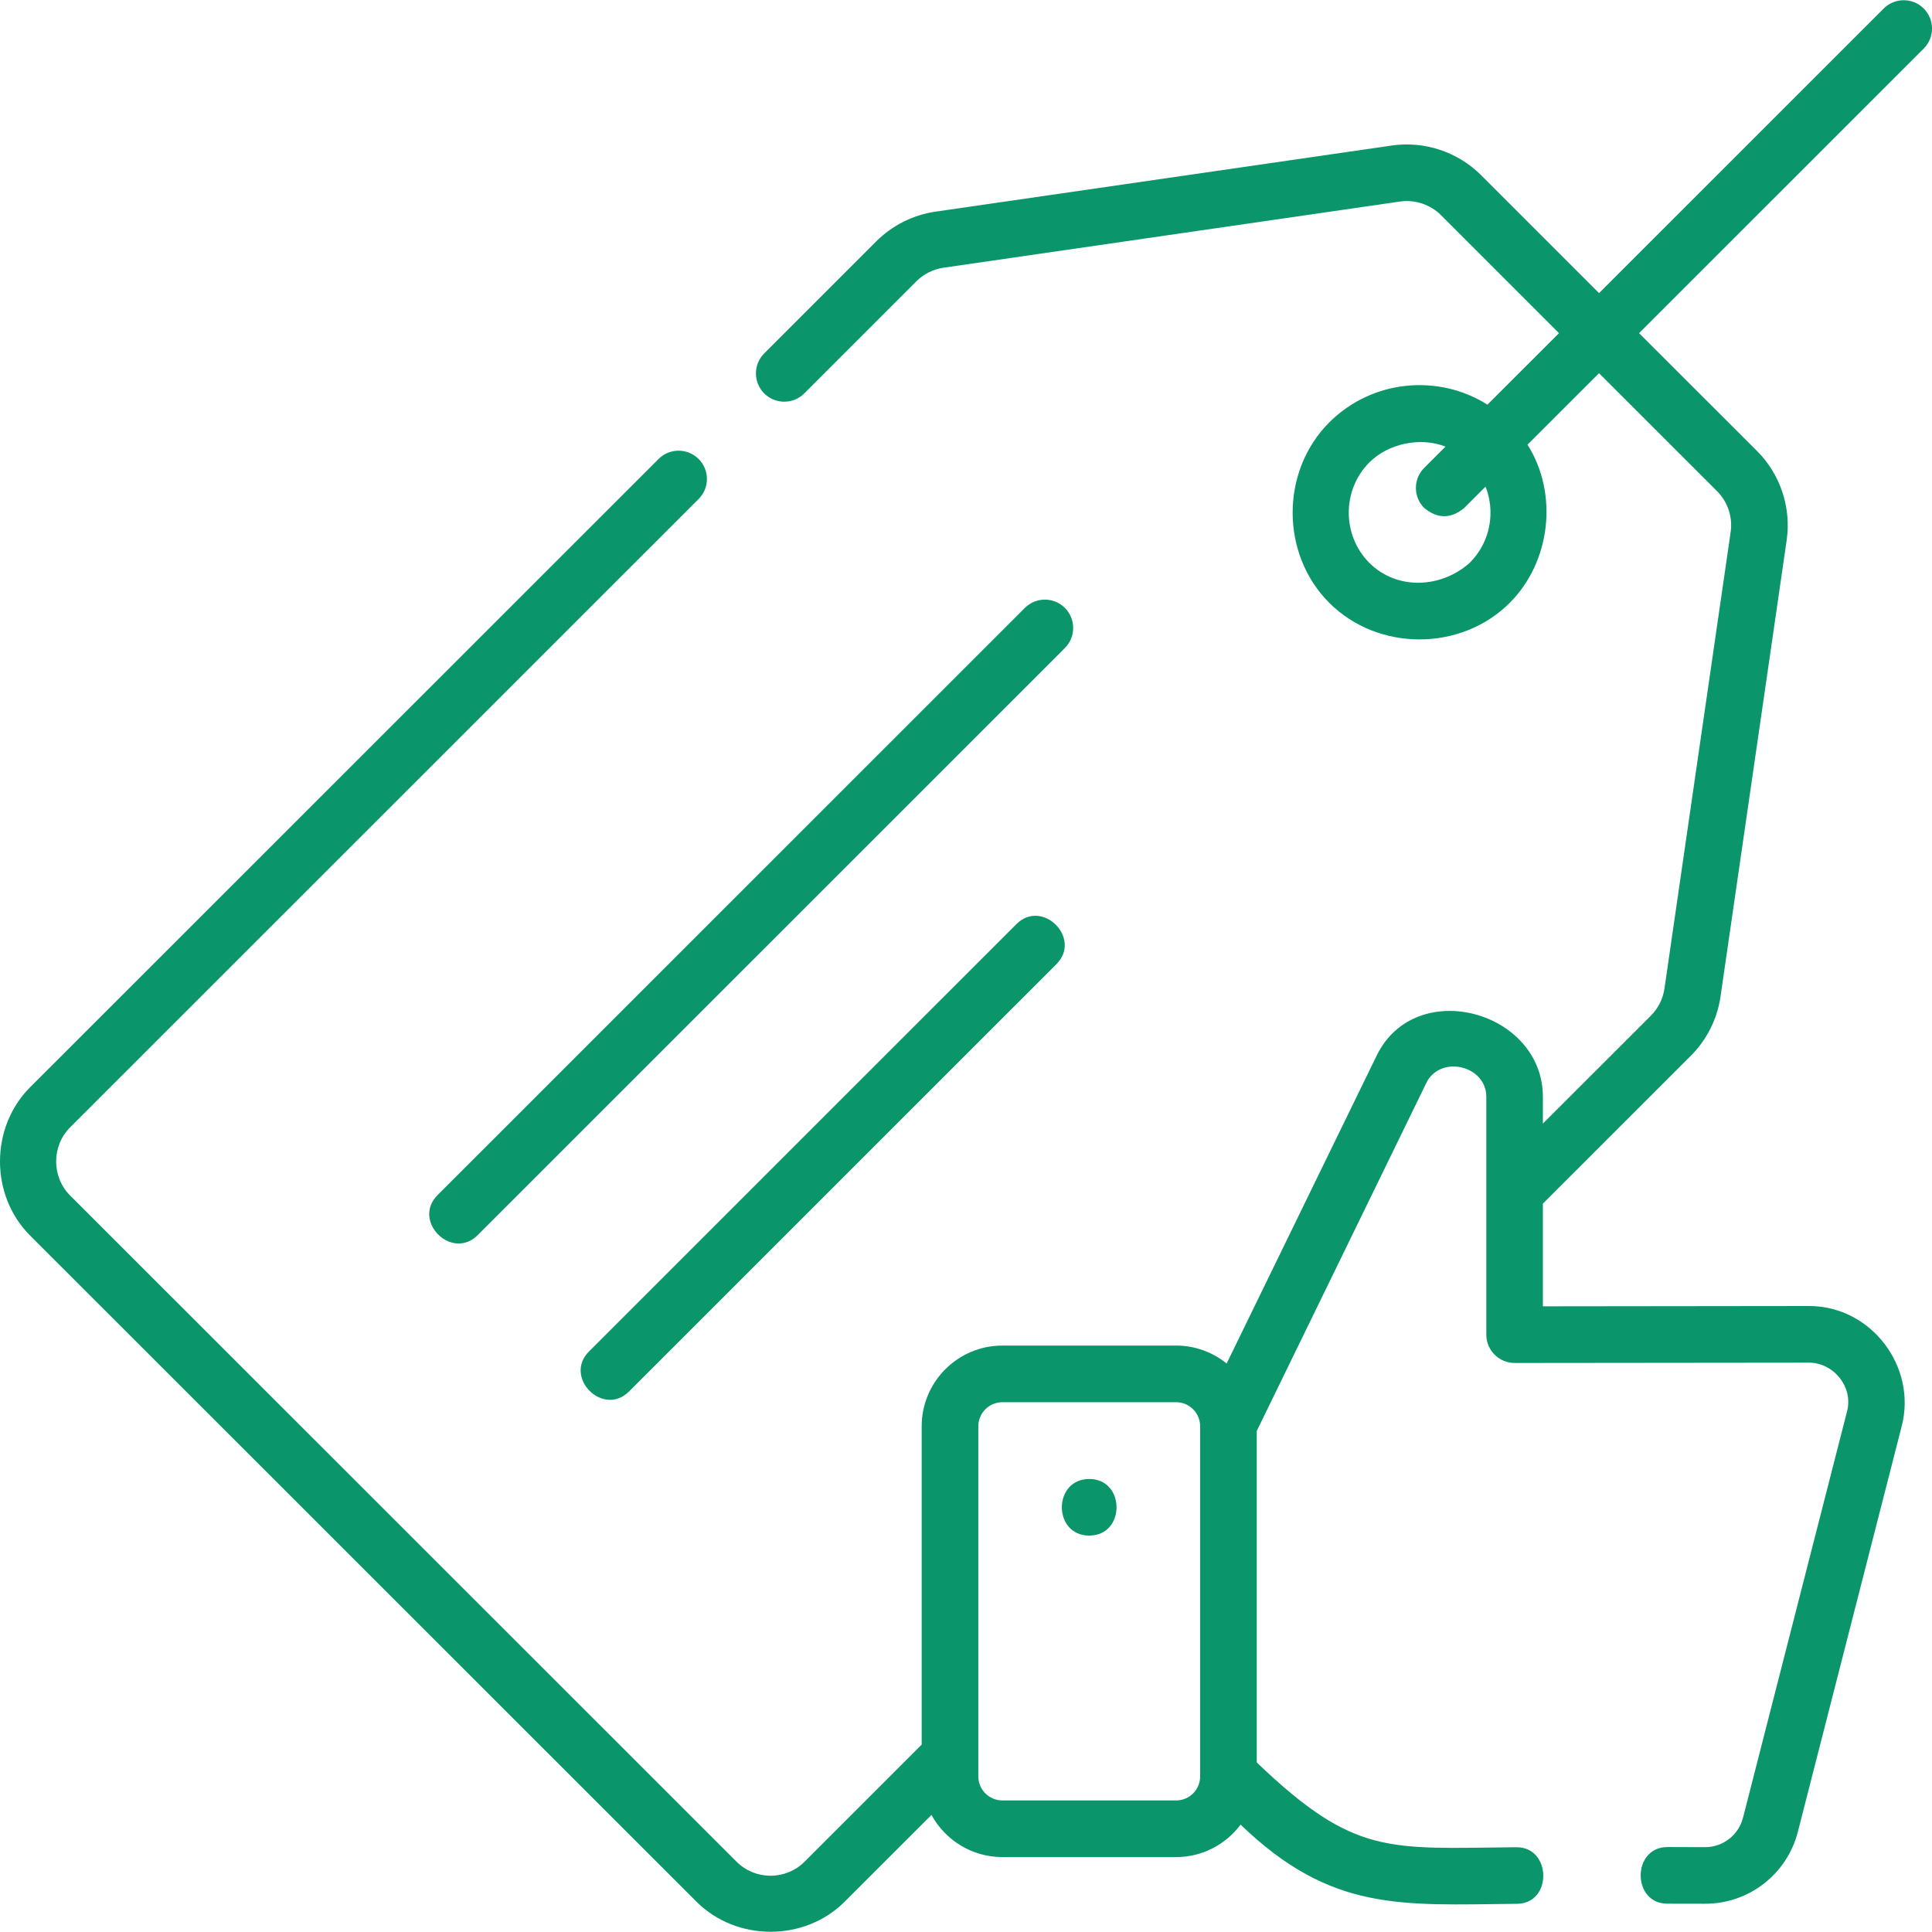 <svg width="32" height="32" viewBox="0 0 32 32" fill="none" xmlns="http://www.w3.org/2000/svg">
<g clip-path="url(#clip0_1209_362)">
<path d="M18.041 24.497C17.437 24.497 17.436 25.434 18.041 25.434C18.644 25.434 18.645 24.497 18.041 24.497Z" fill="#0A956A"/>
<path d="M31.863 0.141C31.68 -0.042 31.383 -0.042 31.2 0.141L26.485 4.855L24.531 2.901C24.146 2.516 23.594 2.332 23.055 2.41L15.493 3.506C15.126 3.559 14.778 3.733 14.515 3.996L12.658 5.853C12.475 6.036 12.475 6.333 12.658 6.516C12.841 6.699 13.138 6.699 13.321 6.516L15.178 4.659C15.299 4.538 15.459 4.458 15.628 4.434L23.189 3.338C23.437 3.303 23.691 3.387 23.868 3.564L25.822 5.518L24.637 6.702C23.821 6.189 22.727 6.287 22.017 6.996C21.209 7.804 21.207 9.175 22.017 9.985C22.824 10.792 24.197 10.793 25.006 9.985C25.685 9.306 25.815 8.179 25.3 7.365L26.485 6.181L28.44 8.135C28.617 8.312 28.701 8.565 28.665 8.813L27.569 16.372C27.545 16.541 27.465 16.701 27.344 16.822L25.555 18.61V18.167C25.555 16.746 23.45 16.165 22.804 17.48L20.317 22.584C20.088 22.399 19.797 22.287 19.481 22.287H16.602C15.866 22.287 15.266 22.886 15.266 23.623V28.896L13.327 30.835C13.016 31.146 12.51 31.146 12.199 30.835L1.161 19.801C0.853 19.493 0.853 18.98 1.161 18.673L11.571 8.265C11.755 8.082 11.755 7.785 11.571 7.602C11.388 7.419 11.091 7.419 10.908 7.602L0.498 18.009C-0.165 18.673 -0.167 19.799 0.498 20.464L11.536 31.498C12.198 32.161 13.326 32.163 13.99 31.498L15.428 30.061C15.655 30.476 16.096 30.759 16.602 30.759H19.481C19.917 30.759 20.304 30.547 20.548 30.222C22.055 31.671 23.201 31.552 25.123 31.533C25.715 31.532 25.701 30.596 25.122 30.596C22.996 30.614 22.444 30.75 20.816 29.192V23.701L23.64 17.905C23.895 17.474 24.618 17.66 24.618 18.167V22.106C24.618 22.365 24.828 22.575 25.087 22.575C26.713 22.575 28.339 22.57 29.966 22.57C30.36 22.57 30.7 22.962 30.593 23.377L28.873 30.095L28.869 30.108C28.796 30.396 28.536 30.596 28.239 30.595C28.038 30.594 27.83 30.594 27.618 30.593C27.028 30.593 27.027 31.53 27.616 31.531C27.828 31.531 28.035 31.532 28.236 31.532C28.963 31.535 29.598 31.045 29.778 30.341L31.496 23.631C31.758 22.643 30.996 21.632 29.966 21.632C28.495 21.632 27.025 21.637 25.555 21.637V19.936L28.007 17.485C28.27 17.222 28.444 16.875 28.497 16.507L29.593 8.947C29.671 8.408 29.488 7.856 29.103 7.471L27.148 5.518L31.863 0.804C32.046 0.621 32.046 0.325 31.863 0.141ZM24.687 8.491C24.687 8.805 24.565 9.1 24.343 9.322C23.877 9.74 23.142 9.784 22.68 9.322C22.226 8.868 22.227 8.113 22.68 7.66C22.997 7.343 23.525 7.234 23.942 7.397L23.589 7.75C23.406 7.933 23.406 8.23 23.589 8.413C23.81 8.596 24.031 8.596 24.252 8.413L24.605 8.06C24.659 8.196 24.687 8.341 24.687 8.491ZM19.878 29.423C19.878 29.643 19.7 29.821 19.481 29.821H16.602C16.383 29.821 16.204 29.643 16.204 29.423V23.623C16.204 23.404 16.383 23.225 16.602 23.225H19.481C19.7 23.225 19.878 23.404 19.878 23.623V29.397V29.423Z" fill="#0A956A"/>
<path d="M17.638 10.069C17.455 9.886 17.158 9.886 16.975 10.069L7.248 19.794C6.819 20.223 7.482 20.886 7.911 20.458L17.638 10.733C17.821 10.55 17.821 10.253 17.638 10.069Z" fill="#0A956A"/>
<path d="M16.834 15.307L9.756 22.384C9.327 22.812 9.99 23.476 10.419 23.047L17.497 15.97C17.926 15.541 17.263 14.878 16.834 15.307Z" fill="#0A956A"/>
</g>
<defs>
<clipPath id="clip0_1209_362">
<rect width="32" height="32" fill="white"/>
</clipPath>
</defs>
</svg>

